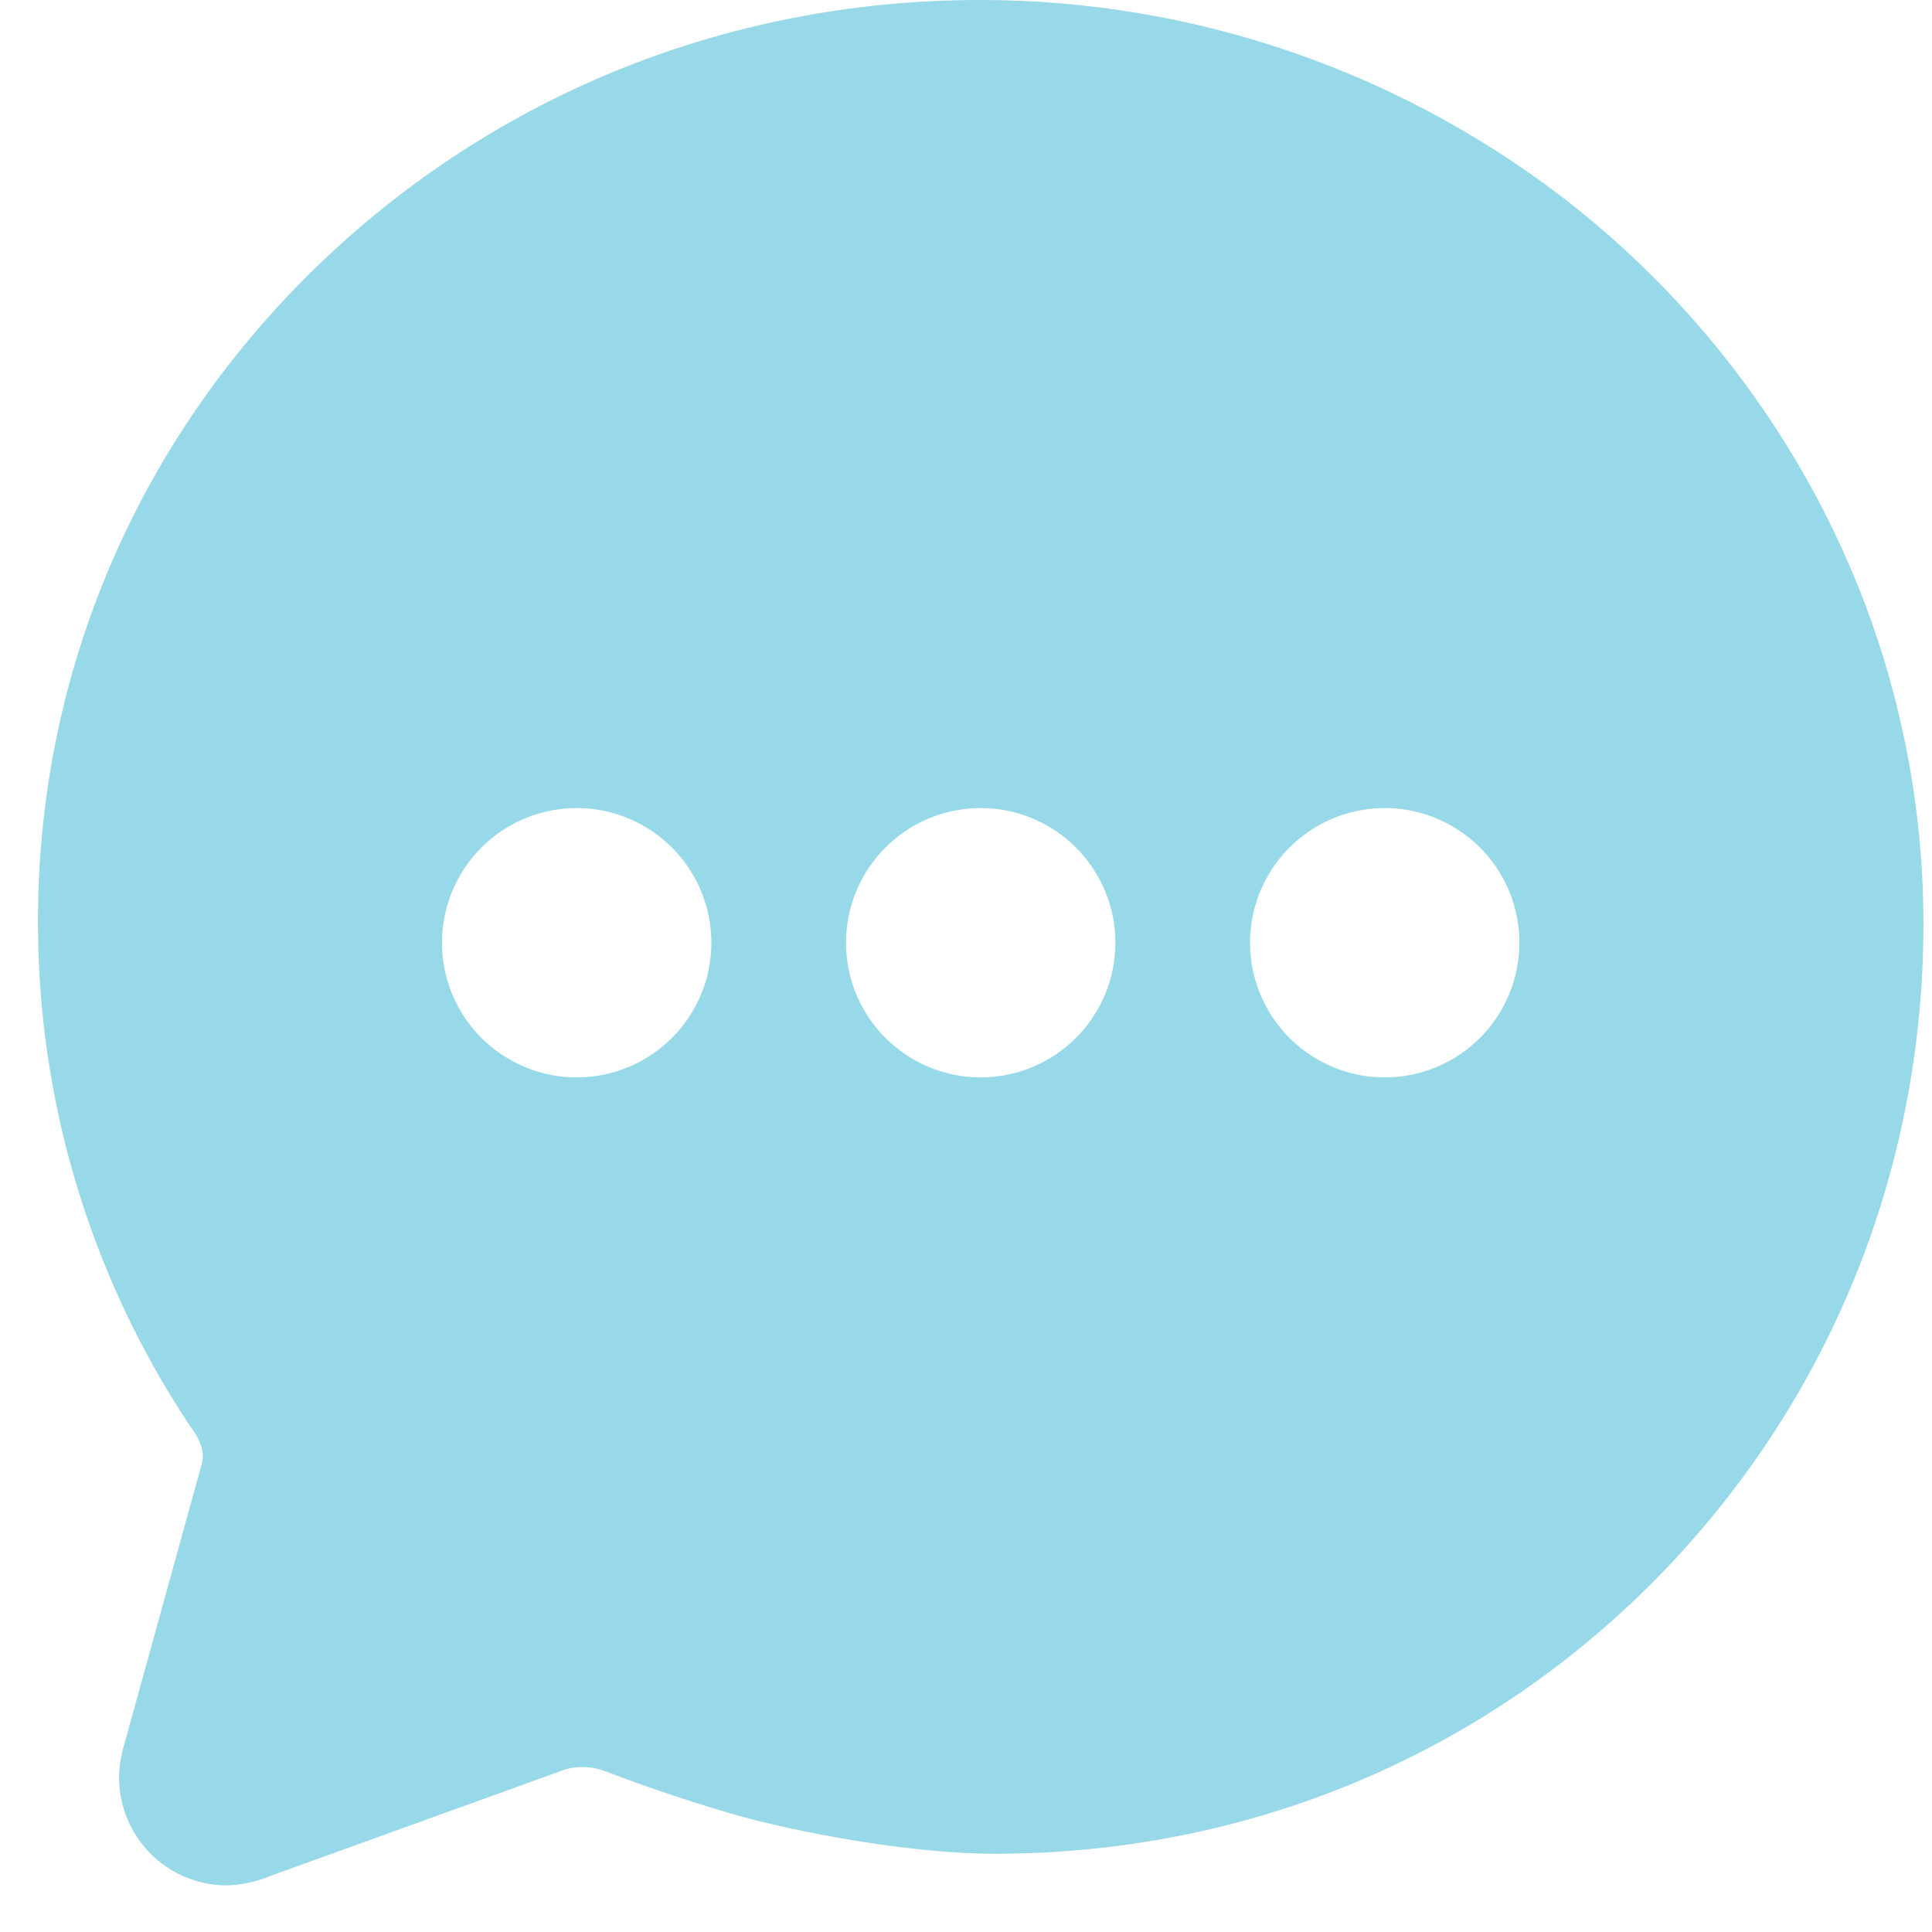 <svg width="30" height="30" viewBox="0 0 30 30" fill="none" xmlns="http://www.w3.org/2000/svg">
<path d="M24.508 3.257C21.871 1.147 18.594 -0.002 15.217 1.81529e-06C11.236 1.81529e-06 7.517 1.534 4.737 4.319C2.05 7.014 0.578 10.572 0.59 14.336C0.59 17.095 1.4 19.794 2.92 22.097L2.932 22.115C2.95 22.142 2.969 22.168 2.988 22.194C3.007 22.221 3.031 22.255 3.036 22.263L3.05 22.289C3.124 22.42 3.181 22.579 3.131 22.74L1.927 27.096C1.879 27.258 1.852 27.426 1.849 27.595C1.848 28.04 2.023 28.466 2.336 28.782C2.65 29.097 3.075 29.275 3.52 29.277C3.754 29.269 3.986 29.219 4.202 29.128L8.613 27.535L8.669 27.514C8.789 27.464 8.917 27.438 9.048 27.439C9.168 27.439 9.286 27.461 9.399 27.504C9.504 27.545 10.466 27.913 11.48 28.197C12.323 28.432 14.077 28.785 15.451 28.785C19.349 28.785 22.989 27.275 25.7 24.533C28.387 21.812 29.867 18.195 29.867 14.344C29.867 13.355 29.763 12.37 29.555 11.403C28.879 8.226 27.087 5.332 24.508 3.257ZM8.955 16.73C8.541 16.73 8.137 16.607 7.793 16.377C7.449 16.148 7.181 15.821 7.023 15.439C6.864 15.057 6.823 14.636 6.904 14.231C6.984 13.825 7.184 13.452 7.476 13.16C7.769 12.867 8.141 12.668 8.547 12.588C8.952 12.507 9.373 12.548 9.755 12.707C10.137 12.865 10.464 13.133 10.694 13.477C10.923 13.821 11.046 14.225 11.046 14.639C11.046 15.193 10.826 15.725 10.434 16.117C10.041 16.509 9.509 16.73 8.955 16.73ZM15.228 16.73C14.815 16.73 14.411 16.607 14.067 16.377C13.723 16.148 13.455 15.821 13.296 15.439C13.138 15.057 13.097 14.636 13.177 14.231C13.258 13.825 13.457 13.452 13.75 13.16C14.042 12.867 14.415 12.668 14.82 12.588C15.226 12.507 15.647 12.548 16.029 12.707C16.411 12.865 16.737 13.133 16.967 13.477C17.197 13.821 17.32 14.225 17.32 14.639C17.32 15.193 17.099 15.725 16.707 16.117C16.315 16.509 15.783 16.73 15.228 16.73ZM21.502 16.73C21.088 16.73 20.684 16.607 20.34 16.377C19.996 16.148 19.728 15.821 19.57 15.439C19.412 15.057 19.37 14.636 19.451 14.231C19.532 13.825 19.731 13.452 20.023 13.16C20.316 12.867 20.689 12.668 21.094 12.588C21.5 12.507 21.92 12.548 22.302 12.707C22.684 12.865 23.011 13.133 23.241 13.477C23.471 13.821 23.593 14.225 23.593 14.639C23.593 15.193 23.373 15.725 22.981 16.117C22.589 16.509 22.057 16.73 21.502 16.73Z" fill="#97D8E9"/>
</svg>
